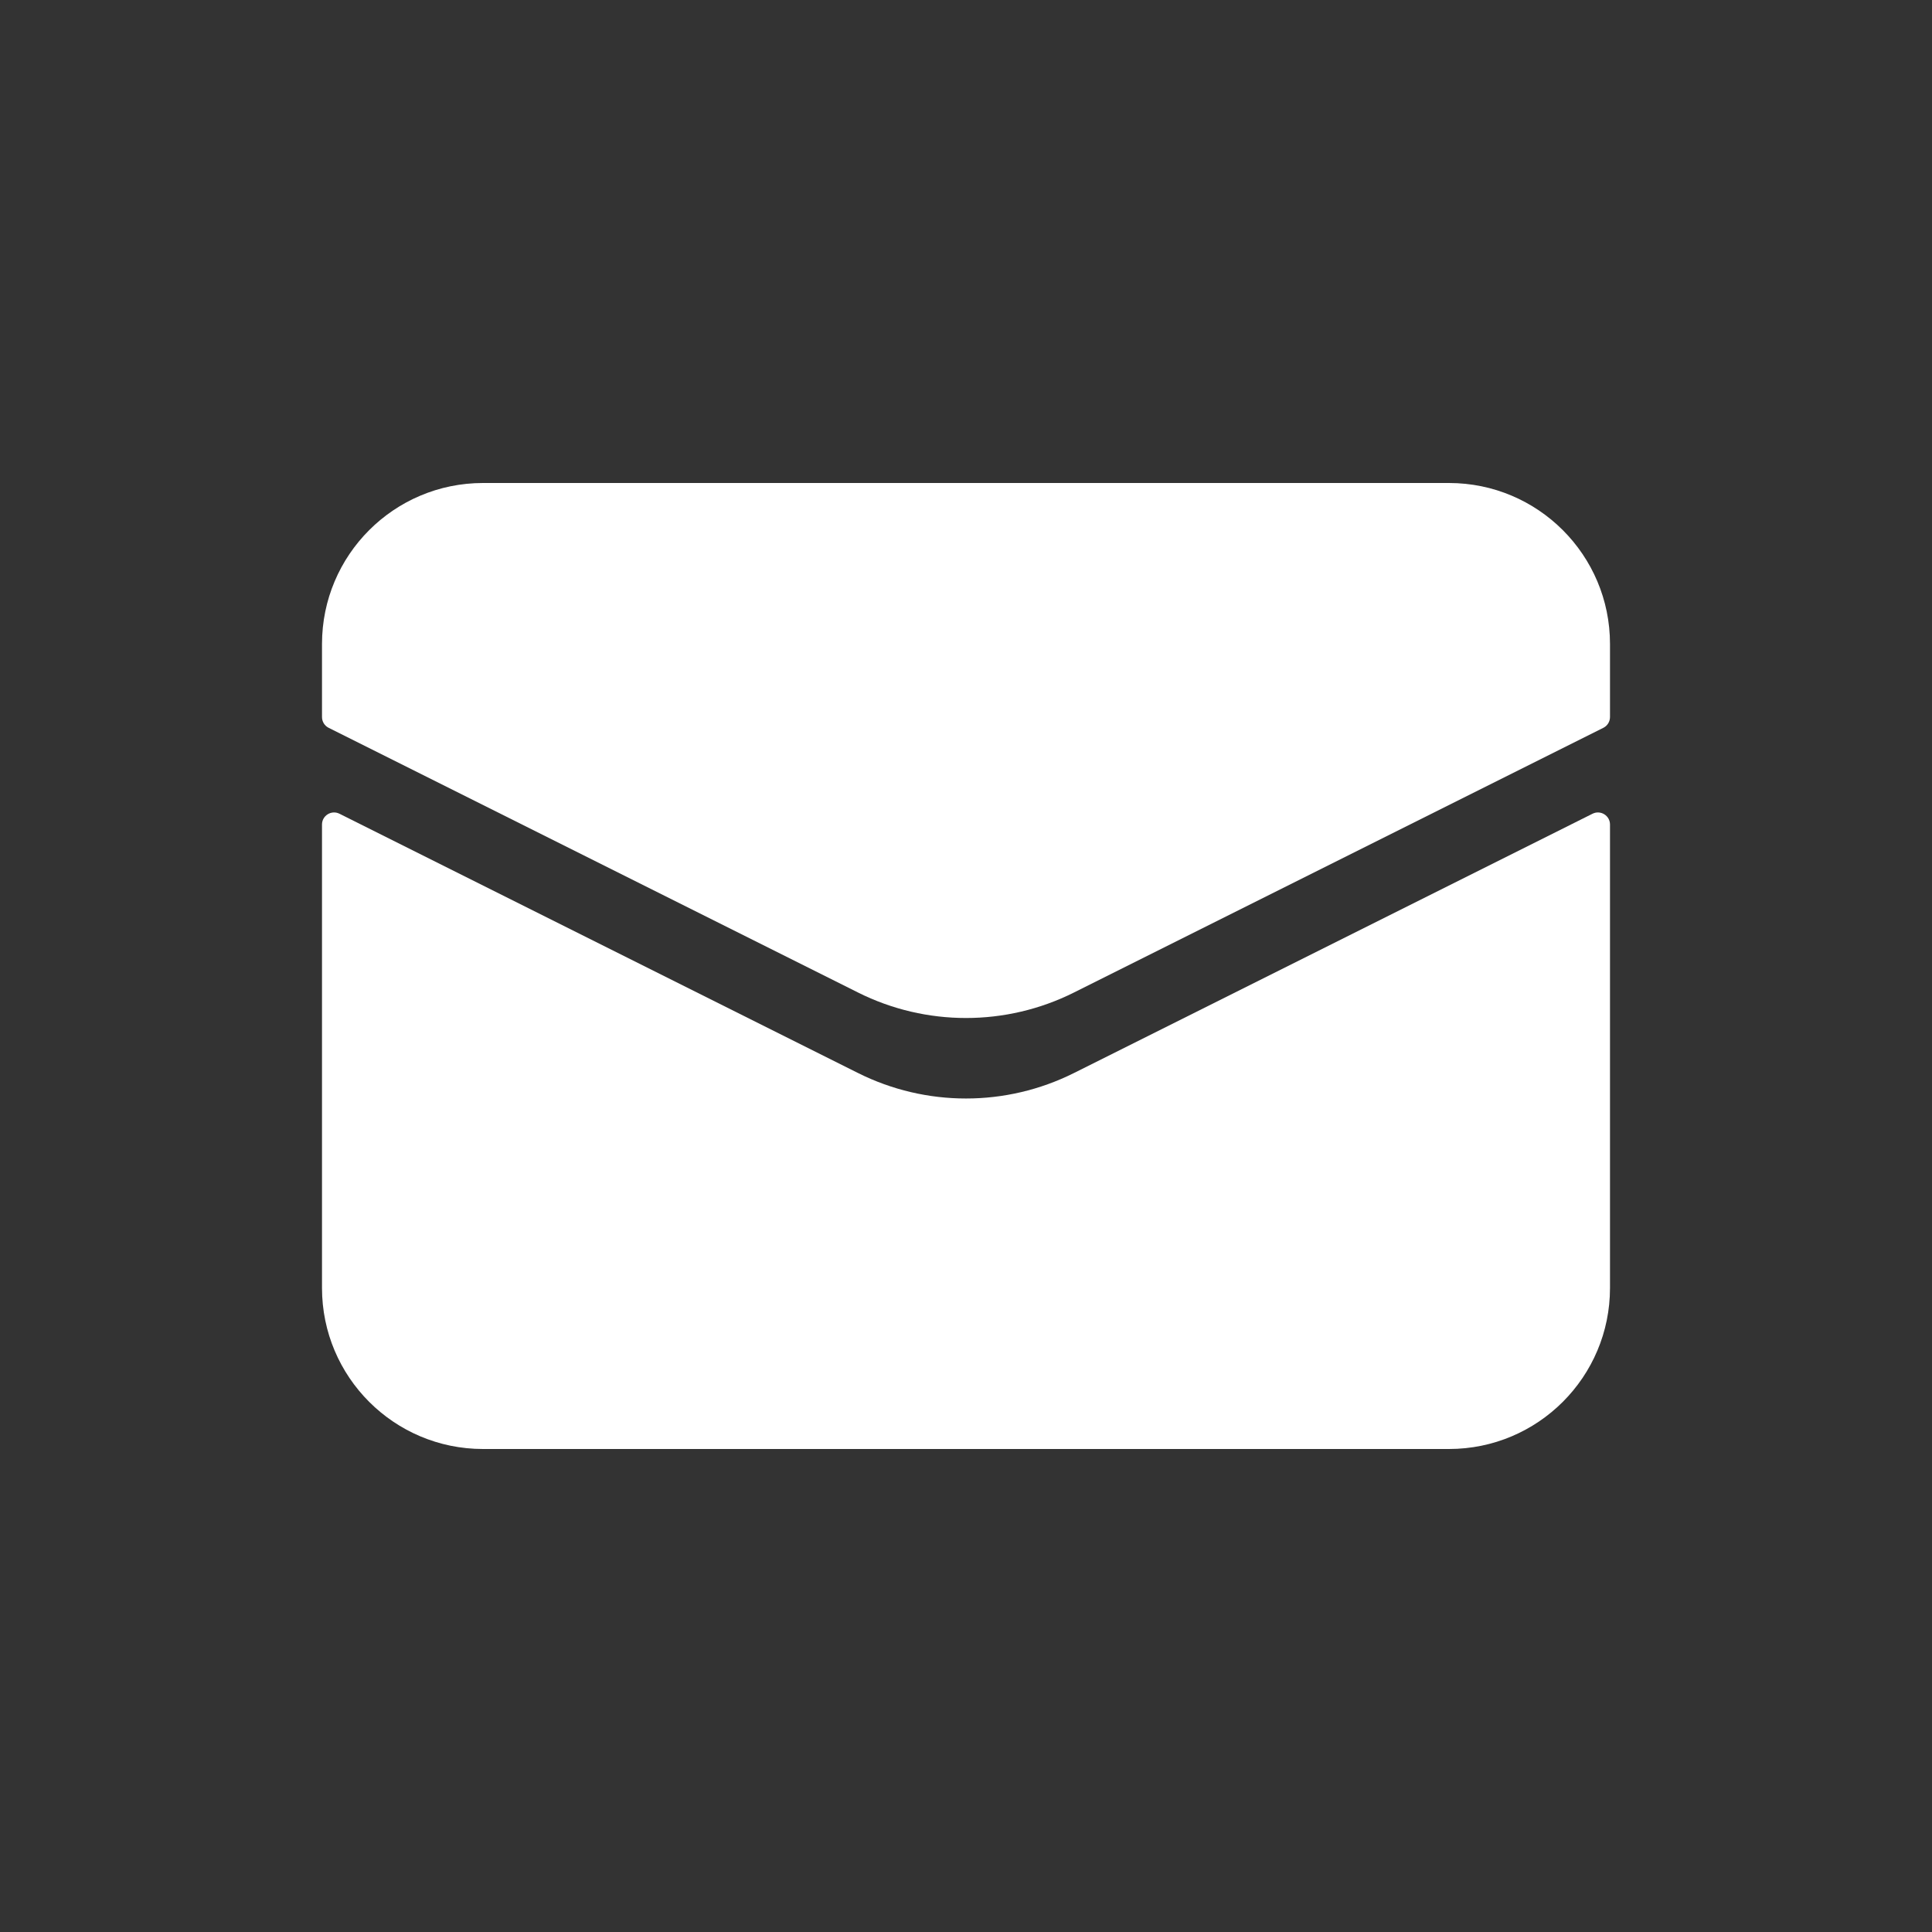 <?xml version="1.0" encoding="UTF-8"?> <svg xmlns="http://www.w3.org/2000/svg" width="105" height="105" viewBox="0 0 105 105" fill="none"><rect x="0" y="0" width="105" height="105" fill="#333333" stroke="none"/><path d="M17.5 70V44.812C17.5 44.324 18.013 44.007 18.45 44.225L46.63 58.315C50.325 60.163 54.675 60.163 58.37 58.315L86.55 44.225C86.987 44.007 87.5 44.324 87.5 44.812V70C87.5 74.832 83.582 78.75 78.75 78.75H26.25C21.418 78.75 17.5 74.832 17.5 70Z" fill="white"></path><path d="M17.5 35V38.969C17.5 39.218 17.64 39.445 17.863 39.556L46.63 53.94C50.325 55.788 54.675 55.788 58.37 53.94L87.137 39.556C87.36 39.445 87.5 39.218 87.5 38.969V35C87.5 30.168 83.582 26.25 78.75 26.25H26.25C21.418 26.25 17.5 30.168 17.5 35Z" fill="white"></path></svg> 